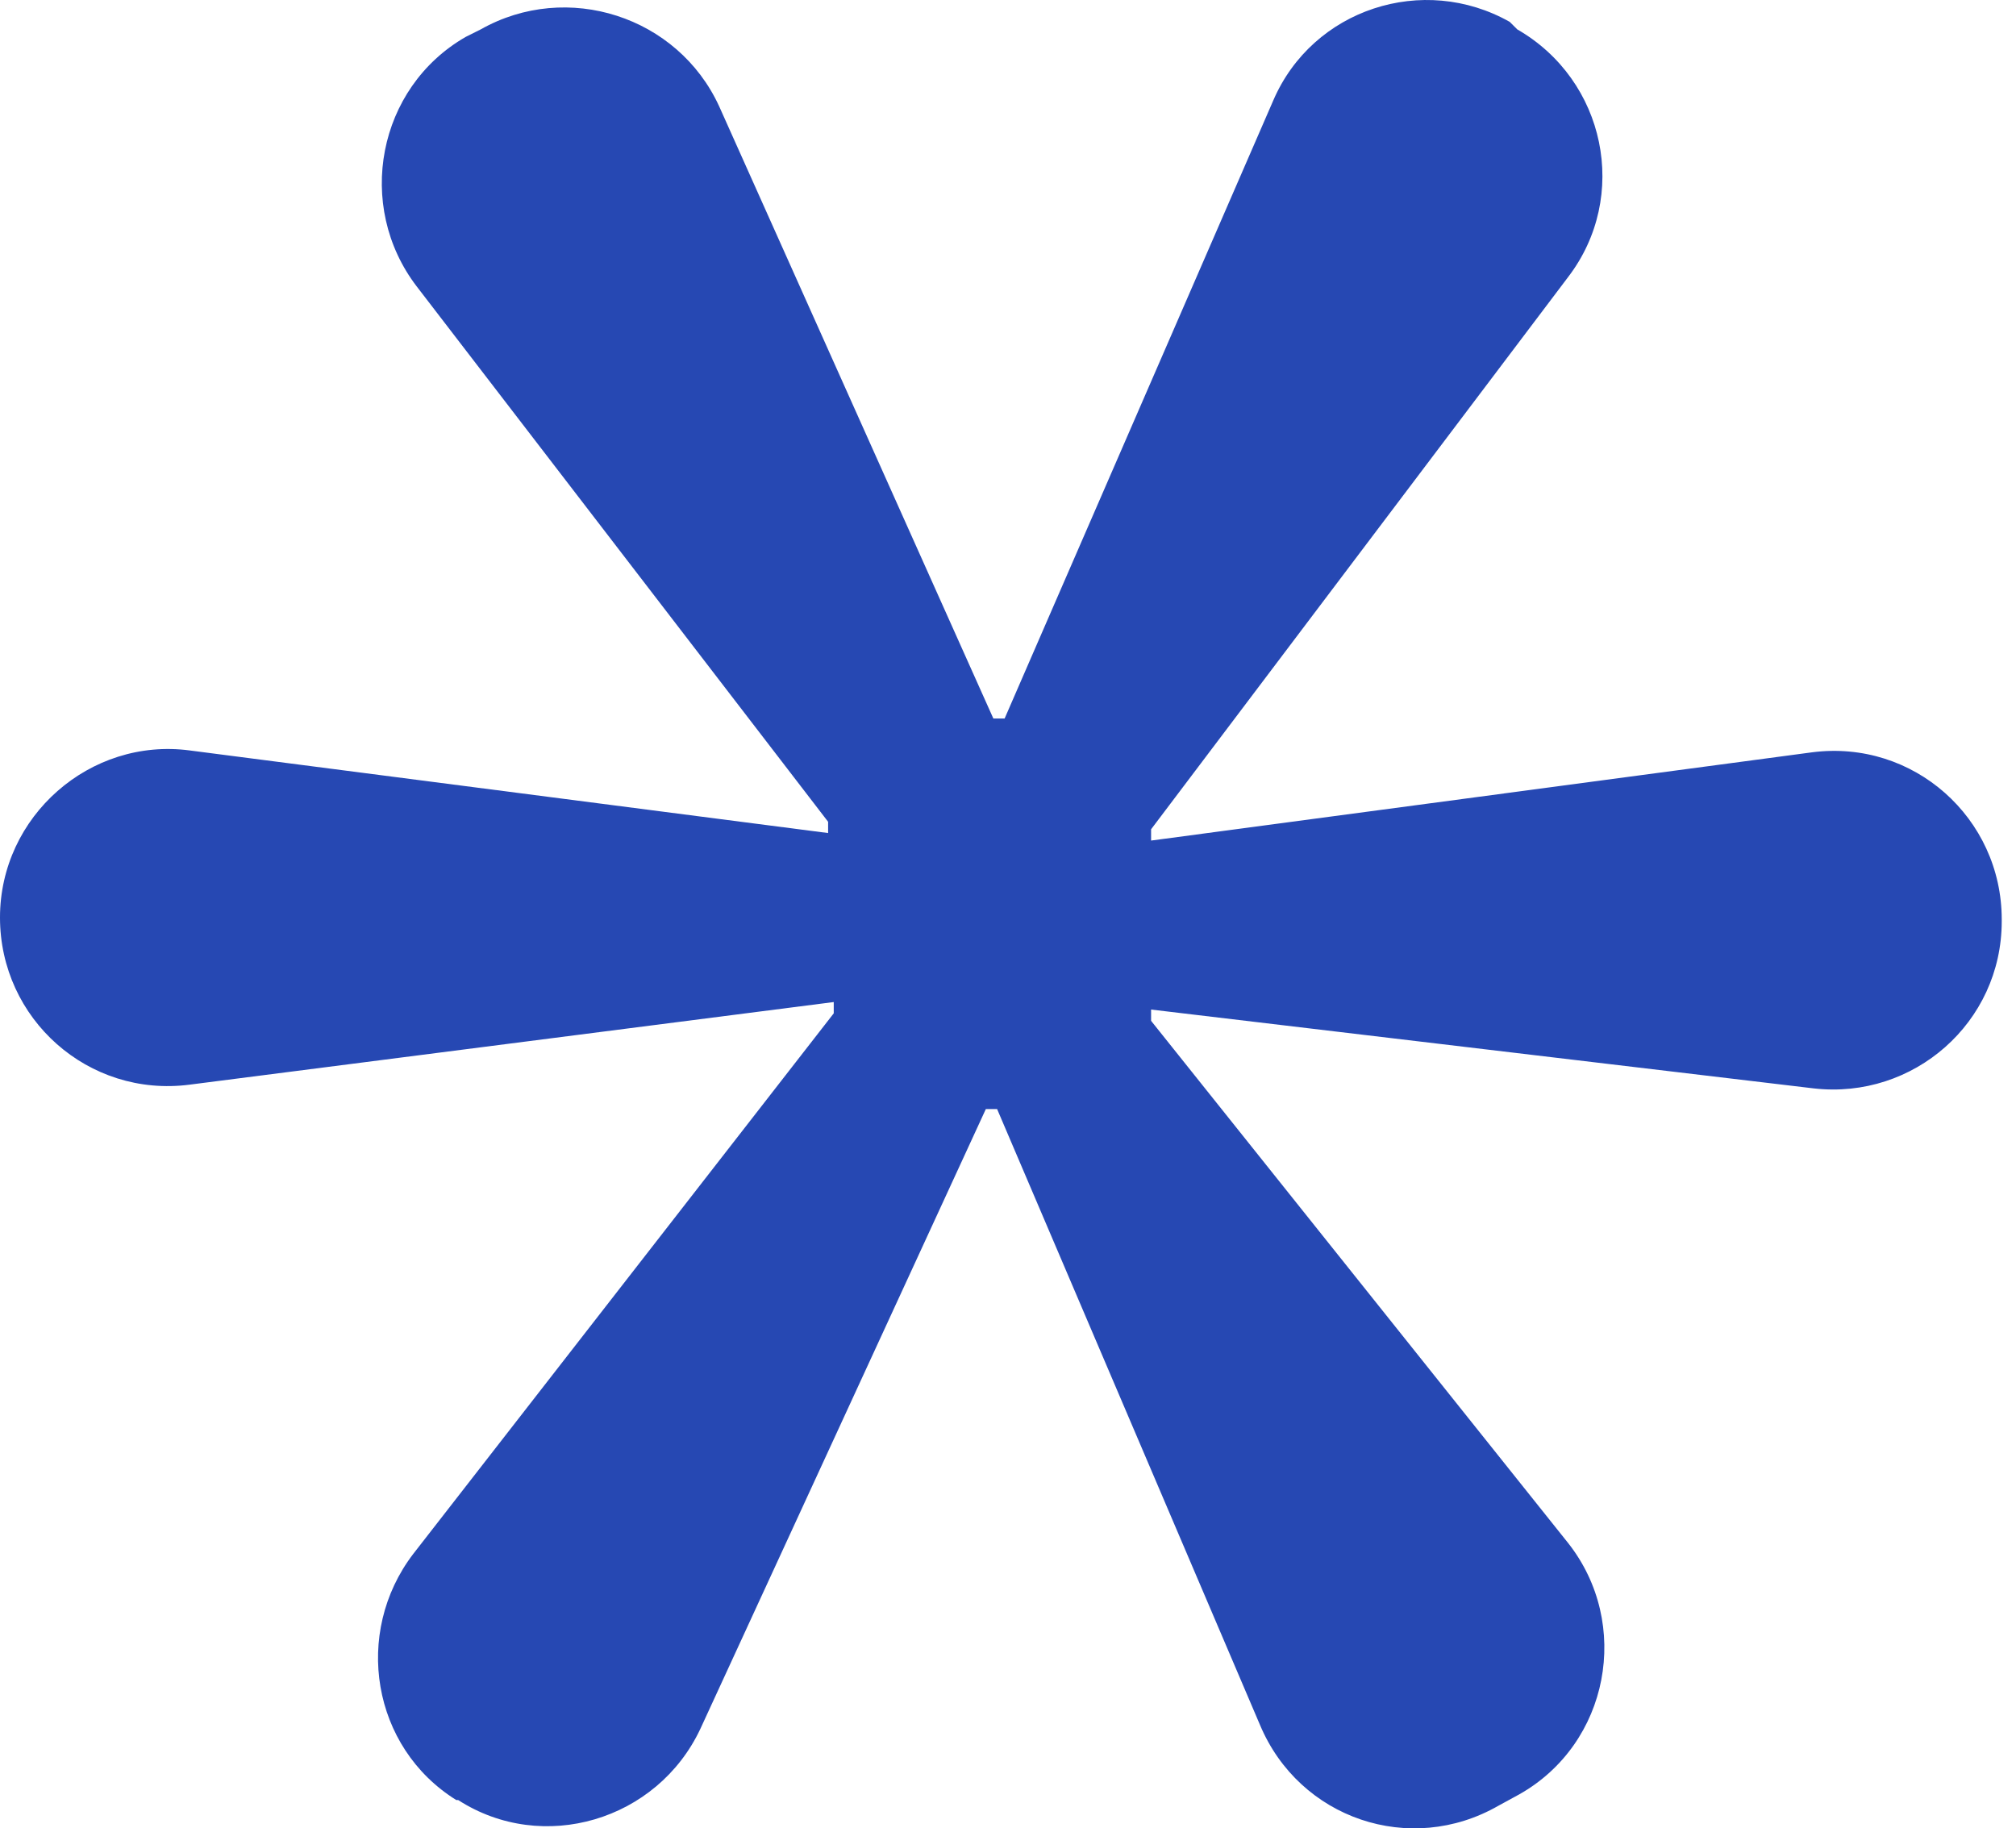 <svg width="129" height="117" viewBox="0 0 129 117" fill="none" xmlns="http://www.w3.org/2000/svg">
<path d="M97.087 1.881C102.734 5.126 104.296 12.575 100.331 17.742L73.656 53.068V53.789L115.951 48.142C122.44 47.301 128.087 52.347 128.087 58.836V58.956C128.087 65.444 122.44 70.371 116.071 69.65L73.656 64.603V65.324L100.331 98.728C104.416 103.894 102.974 111.584 97.207 114.829L95.885 115.55C90.238 118.794 83.148 116.391 80.625 110.383L63.803 70.971H63.082L44.819 110.623C42.055 116.511 34.725 118.674 29.318 115.189H29.198C23.791 111.825 22.59 104.495 26.434 99.449L53.35 64.844V64.123L12.136 69.409C5.647 70.251 0 65.204 0 58.715C0 52.227 5.768 47.18 12.136 48.022L52.989 53.308V52.587L26.675 18.343C22.71 13.176 24.151 5.606 29.799 2.362L30.76 1.881C36.287 -1.243 43.377 1.04 46.02 6.808L63.563 45.979H64.284L81.466 6.447C83.99 0.56 91.079 -1.723 96.606 1.401L97.087 1.881Z" fill="#2648B3"/>
</svg>
